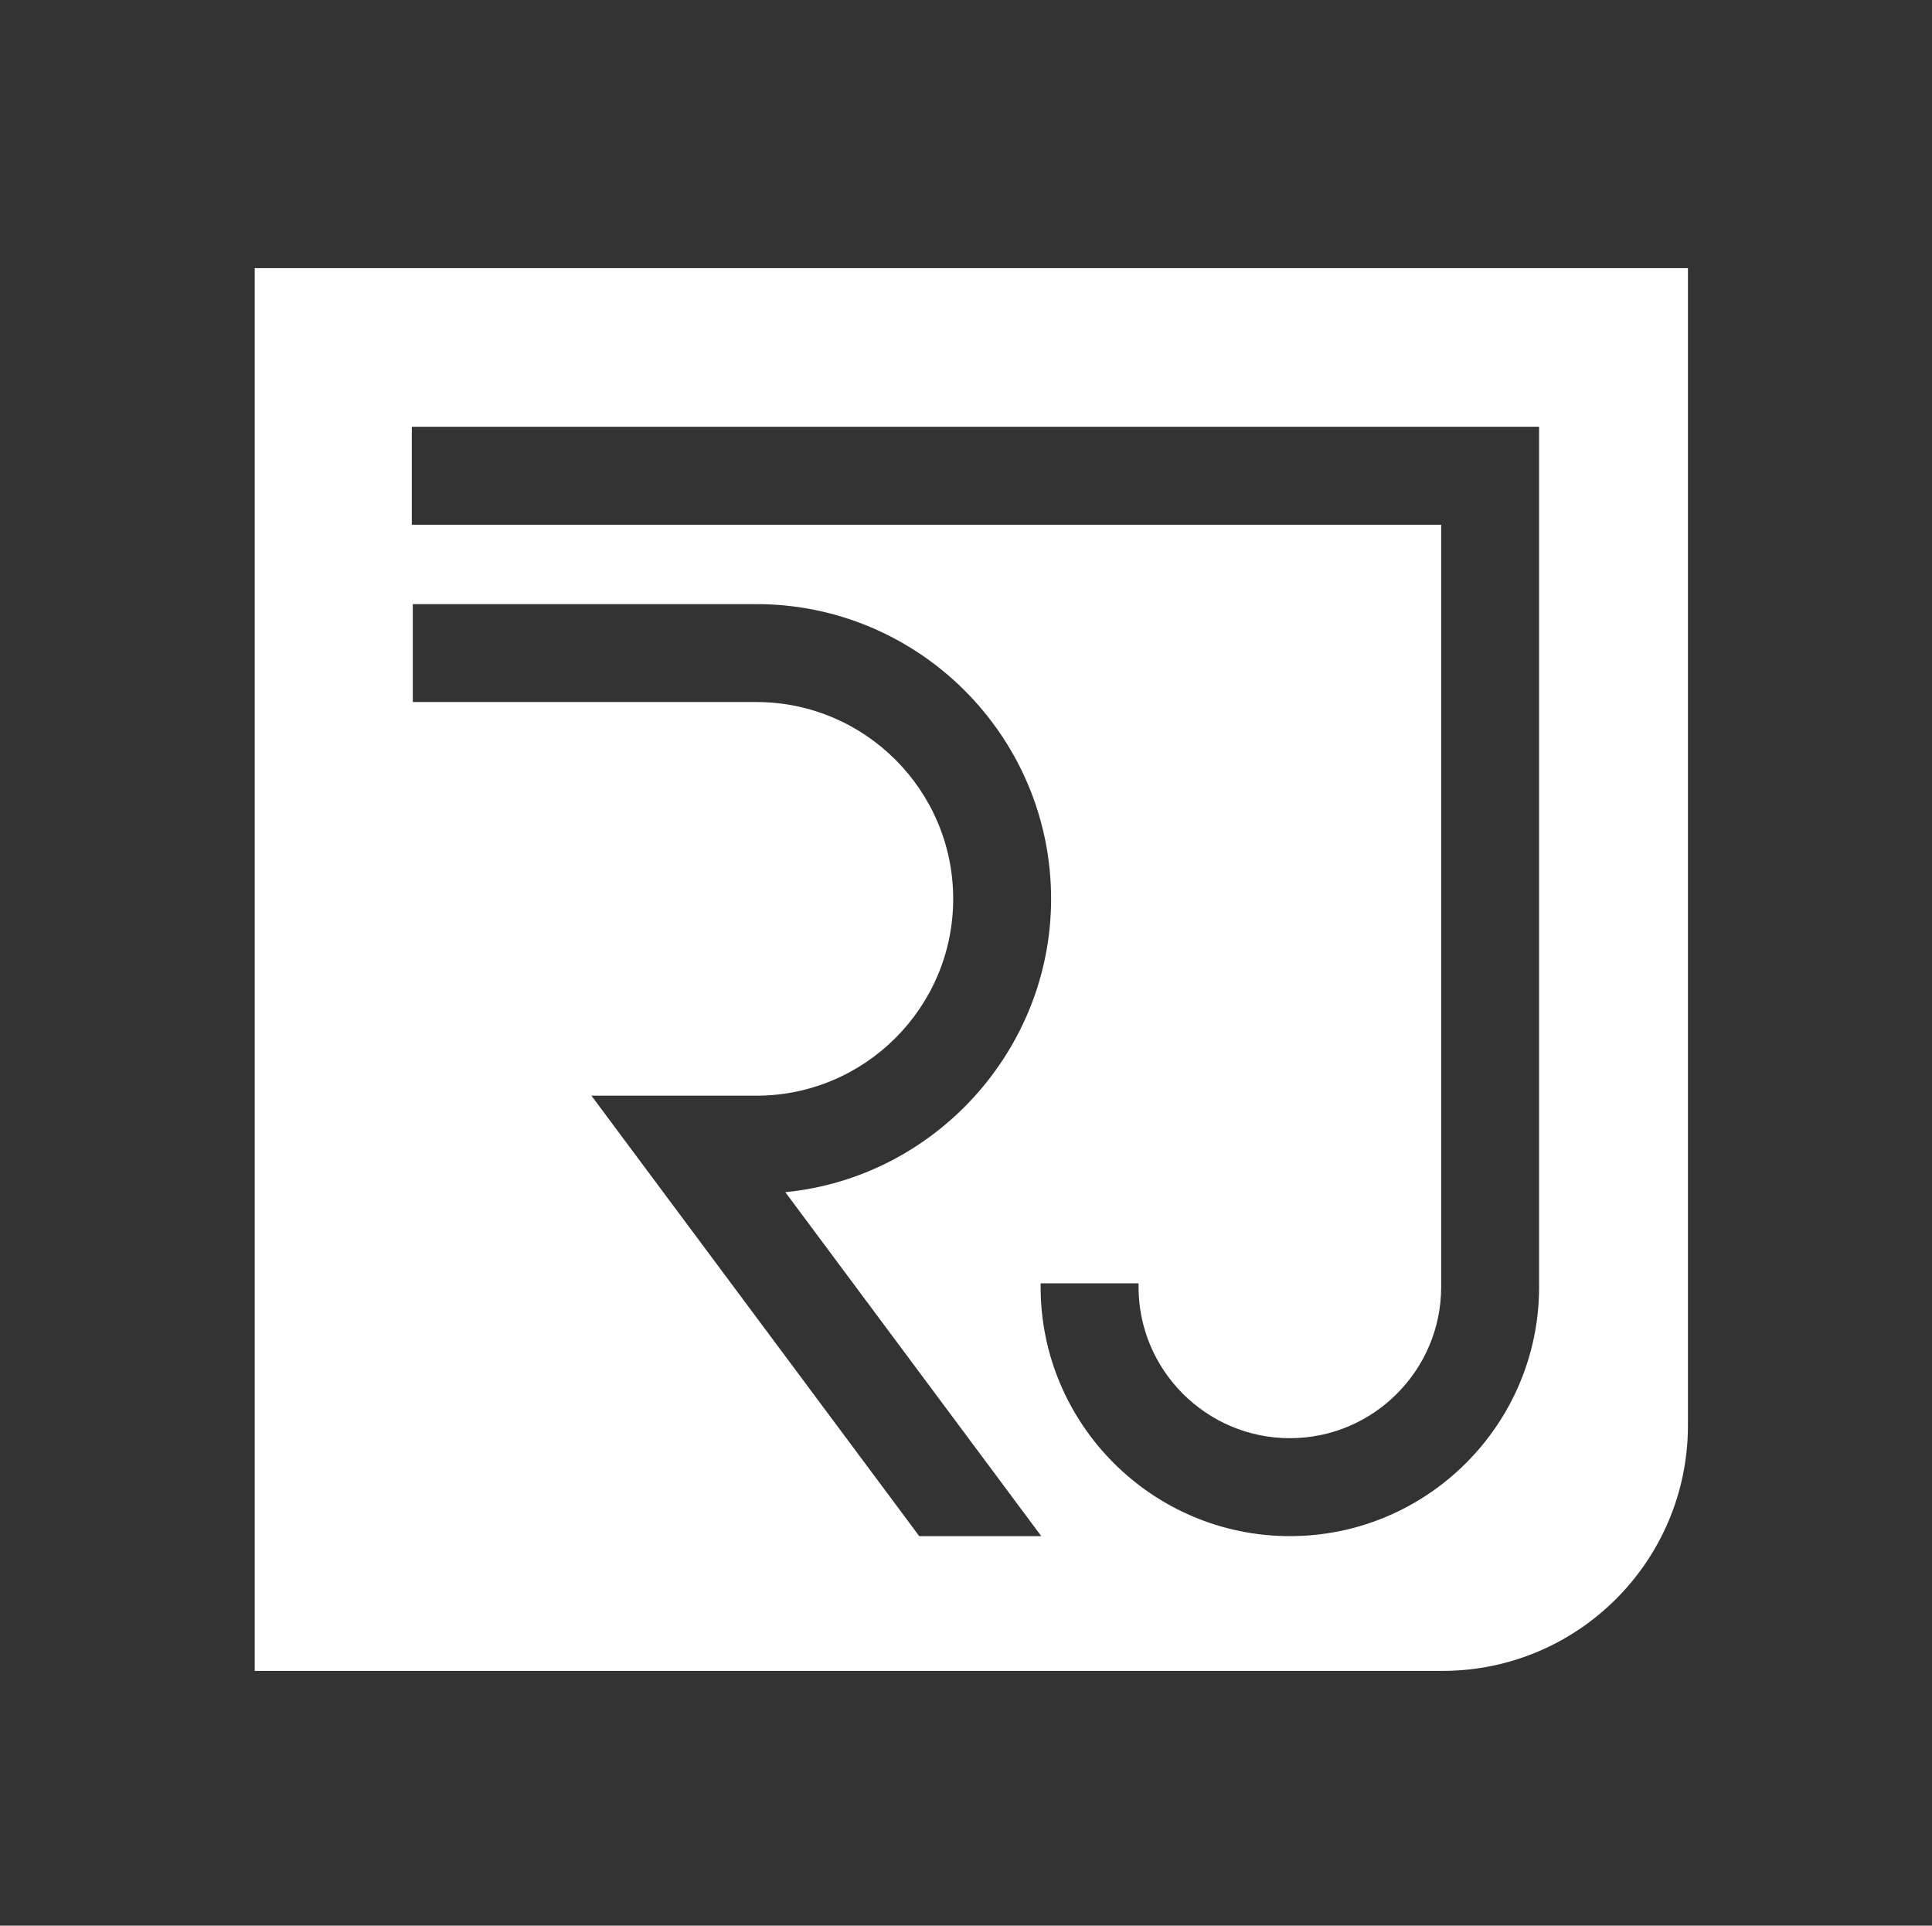 <?xml version="1.0" encoding="UTF-8"?><svg id="Layer_1" xmlns="http://www.w3.org/2000/svg" viewBox="0 0 964.88 961.62"><rect x="0" y="0" width="964.88" height="961.62" fill="#333333" stroke="none"/><defs><style>.cls-1{fill:#fff;stroke-width:0px;}</style></defs><path class="cls-1" d="m127.22,133.91v700.49h593.16c67.72,0,122.61-54.89,122.61-122.61V133.91H127.22Zm331.87,633.19l-.54-.72-163.18-219.22h82.38c54.2,0,98.29-44.09,98.29-98.29s-44.09-98.29-98.29-98.29h-171.59v-48.9h171.59c81.16,0,147.19,66.03,147.19,147.19,0,75.44-58.05,139.15-132.74,146.47l127.84,171.77h-60.95Zm309.57-124.46c0,68.63-55.83,124.46-124.46,124.46s-124.49-55.83-124.49-124.46v-1.79h48.91v1.79c0,41.66,33.91,75.55,75.58,75.55s75.55-33.89,75.55-75.55v-380.6H205.67v-48.91h562.98v429.51Z"/></svg>